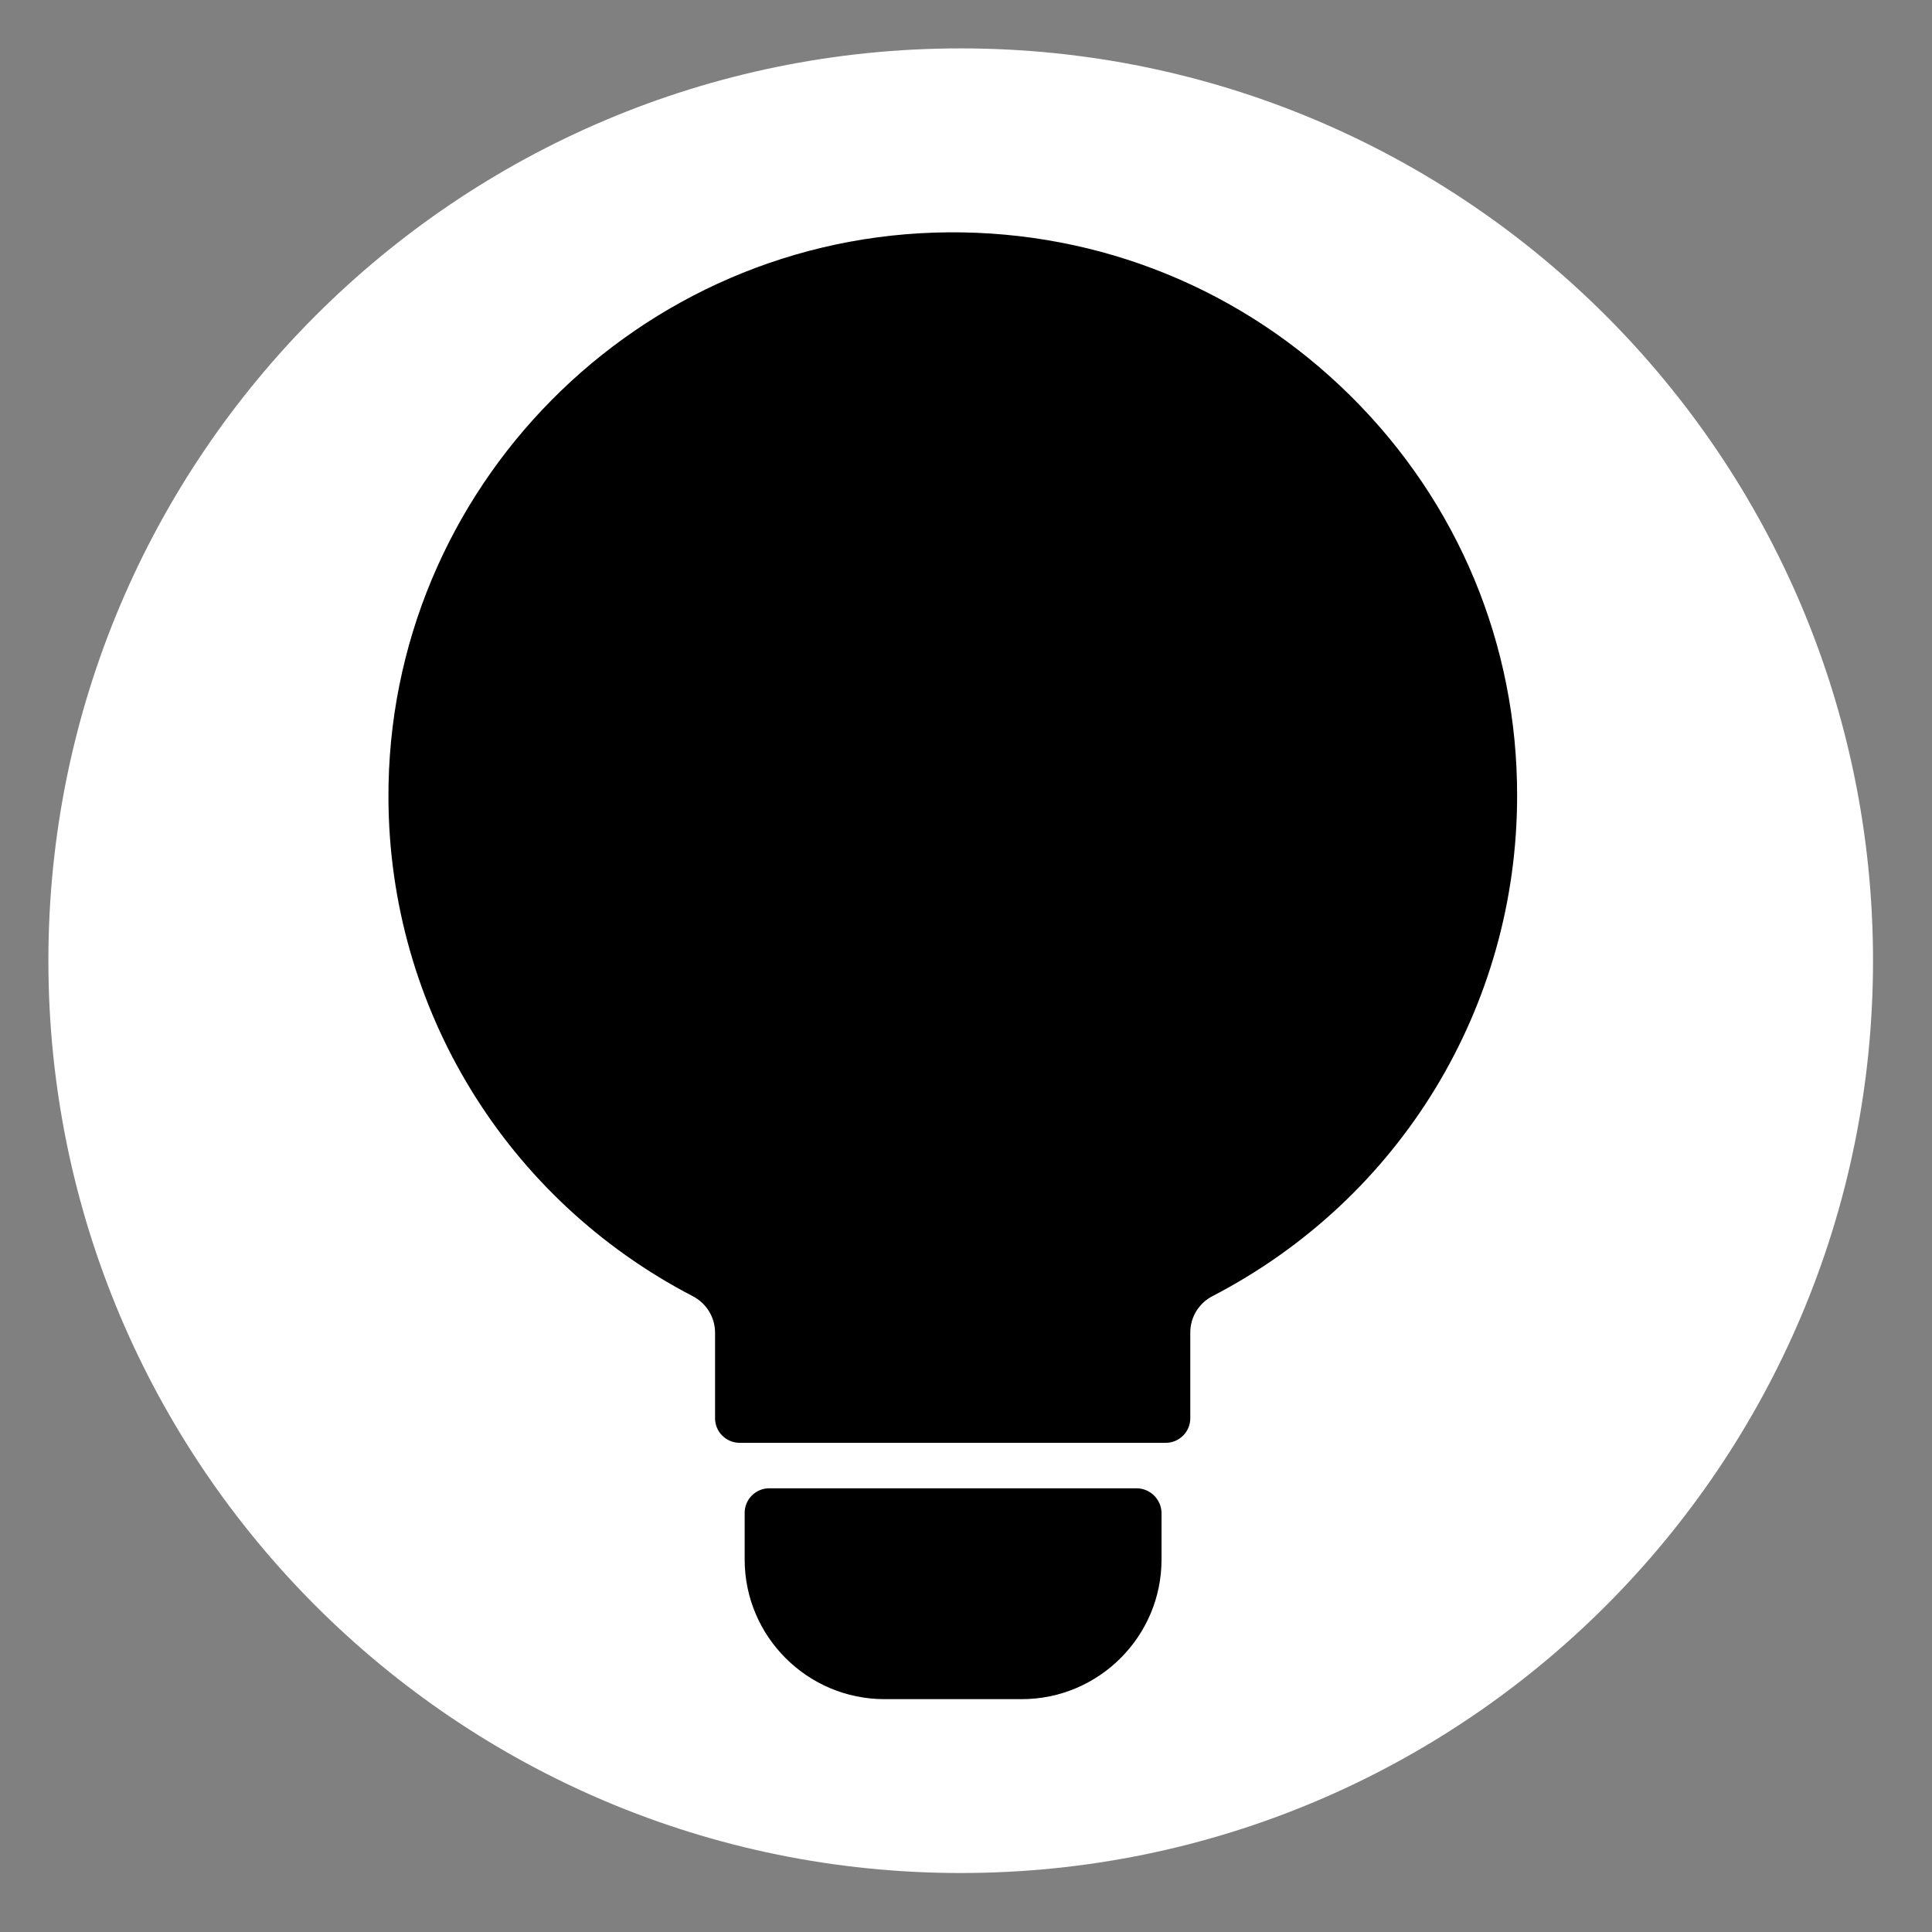 <svg xmlns="http://www.w3.org/2000/svg" xmlns:xlink="http://www.w3.org/1999/xlink" width="512" zoomAndPan="magnify" viewBox="0 0 384 384" height="512" preserveAspectRatio="xMidYMid meet" version="1.0"><rect x="0" y="0" width="384" height="384" fill="#808080" stroke="none"/><defs><clipPath id="41058fb86b"><path d="M 9.617 9.617 L 372.277 9.617 L 372.277 372.277 L 9.617 372.277 Z M 9.617 9.617 " clip-rule="nonzero"/></clipPath><clipPath id="3256a4e7c1"><path d="M 190.945 9.617 C 90.801 9.617 9.617 90.801 9.617 190.945 C 9.617 291.094 90.801 372.277 190.945 372.277 C 291.094 372.277 372.277 291.094 372.277 190.945 C 372.277 90.801 291.094 9.617 190.945 9.617 Z M 190.945 9.617 " clip-rule="nonzero"/></clipPath><clipPath id="52e3295608"><path d="M 0.617 0.617 L 363.277 0.617 L 363.277 363.277 L 0.617 363.277 Z M 0.617 0.617 " clip-rule="nonzero"/></clipPath><clipPath id="976d560545"><path d="M 181.945 0.617 C 81.801 0.617 0.617 81.801 0.617 181.945 C 0.617 282.094 81.801 363.277 181.945 363.277 C 282.094 363.277 363.277 282.094 363.277 181.945 C 363.277 81.801 282.094 0.617 181.945 0.617 Z M 181.945 0.617 " clip-rule="nonzero"/></clipPath><clipPath id="144ee8306a"><rect x="0" width="364" y="0" height="364"/></clipPath><clipPath id="42219072e0"><path d="M 148 295 L 231 295 L 231 337.719 L 148 337.719 Z M 148 295 " clip-rule="nonzero"/></clipPath><clipPath id="fd7b30332b"><path d="M 77 46 L 301.746 46 L 301.746 287 L 77 287 Z M 77 46 " clip-rule="nonzero"/></clipPath></defs><g clip-path="url(#41058fb86b)"><g clip-path="url(#3256a4e7c1)"><g transform="matrix(1, 0, 0, 1, 9, 9)"><g clip-path="url(#144ee8306a)"><g clip-path="url(#52e3295608)"><g clip-path="url(#976d560545)"><path fill="#ffffff" d="M 0.617 0.617 L 363.277 0.617 L 363.277 363.277 L 0.617 363.277 Z M 0.617 0.617 " fill-opacity="1" fill-rule="nonzero"/></g></g></g></g></g></g><g clip-path="url(#42219072e0)"><path fill="#000000" d="M 225.898 295.812 L 152.891 295.812 C 150.176 295.812 148.008 298.02 148.008 300.688 L 148.008 309.977 C 148.008 325.262 160.48 337.719 175.793 337.719 L 203.078 337.719 C 218.391 337.719 230.863 325.262 230.863 309.977 L 230.863 300.688 C 230.82 298.02 228.609 295.812 225.898 295.812 Z M 225.898 295.812 " fill-opacity="1" fill-rule="nonzero"/></g><g clip-path="url(#fd7b30332b)"><path fill="#000000" d="M 268.453 78.707 C 247.051 57.504 218.68 45.969 188.559 46.176 C 126.898 46.633 76.918 97.078 77.207 158.684 C 77.375 200.422 100.57 238.328 137.66 257.613 C 140.414 259.031 142.125 261.82 142.125 264.902 L 142.125 281.898 C 142.125 284.605 144.336 286.773 147.008 286.773 L 231.699 286.773 C 234.41 286.773 236.578 284.566 236.578 281.898 L 236.578 264.863 C 236.578 261.82 238.25 259.031 241 257.613 C 278.34 238.246 301.539 200.133 301.539 158.145 C 301.578 128.109 289.812 99.867 268.453 78.707 Z M 268.453 78.707 " fill-opacity="1" fill-rule="nonzero"/></g></svg>